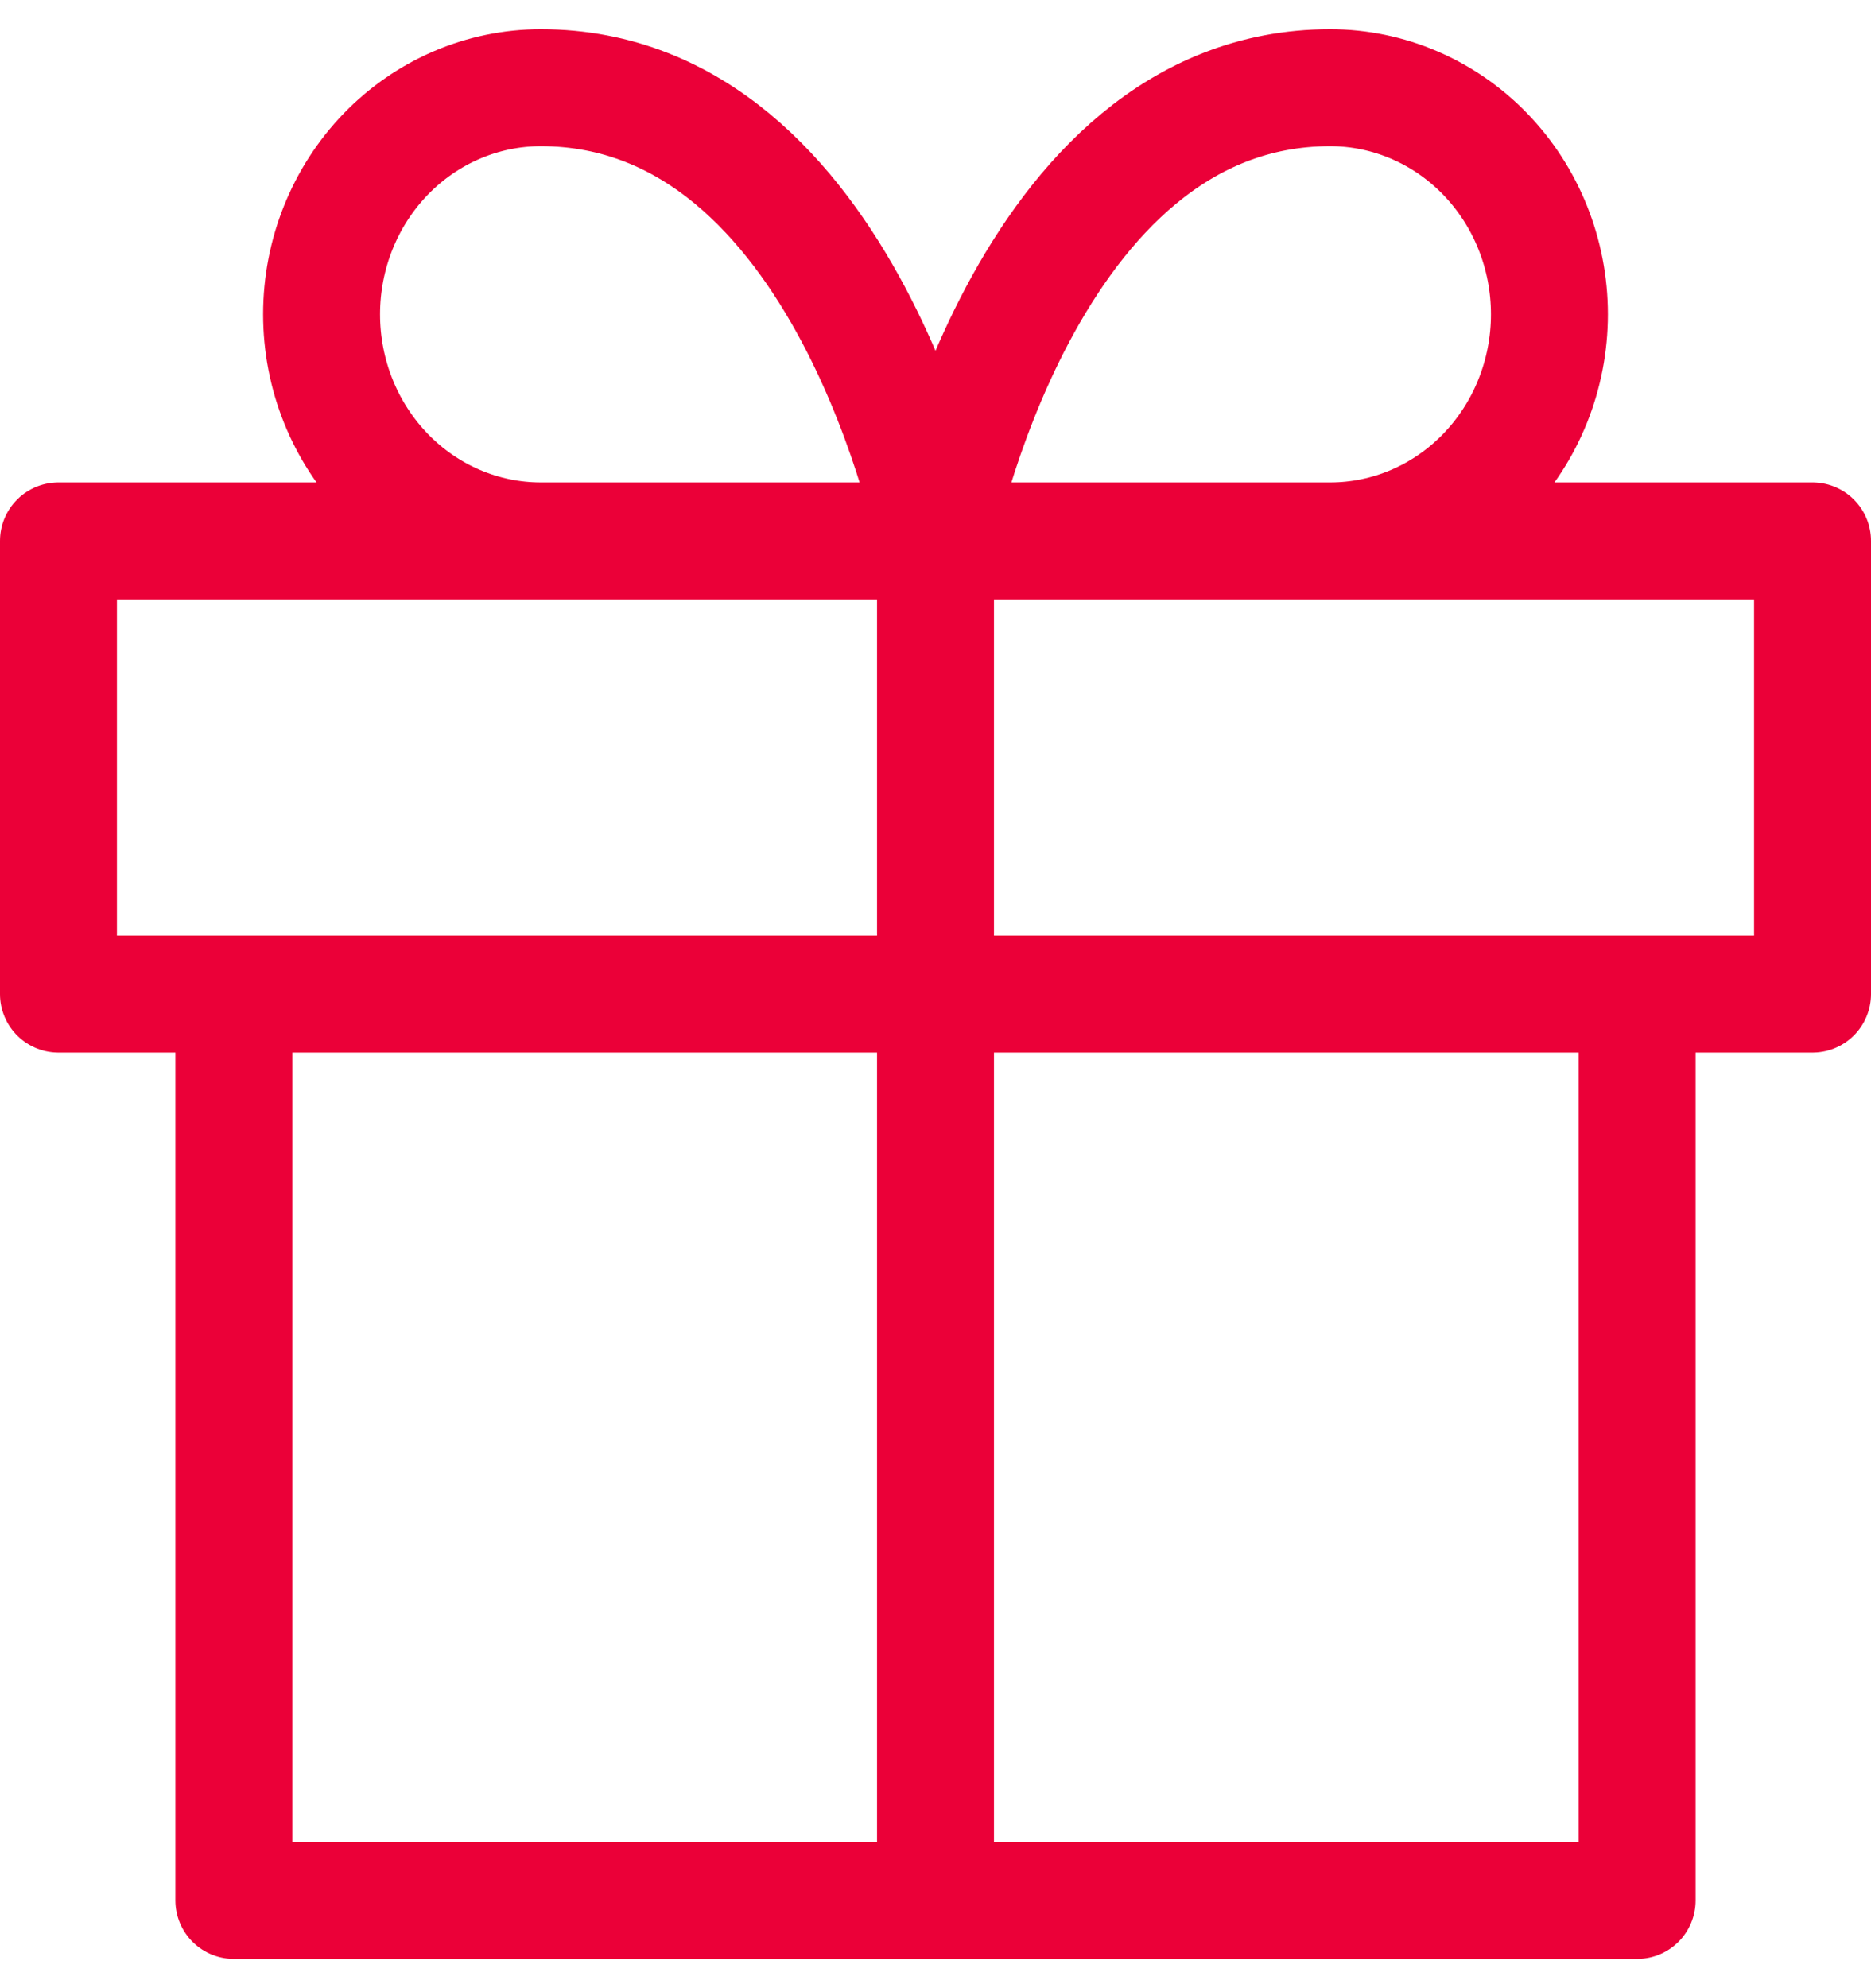 <?xml version="1.0" encoding="UTF-8"?> <svg xmlns="http://www.w3.org/2000/svg" width="32" height="34" viewBox="0 0 32 34" fill="none"> <path d="M28 17V32.5H4V17M16 32.5V9.25M16 9.25H9.25C8.255 9.25 7.302 8.842 6.598 8.115C5.895 7.388 5.5 6.403 5.5 5.375C5.5 4.347 5.895 3.362 6.598 2.635C7.302 1.908 8.255 1.5 9.25 1.5C14.5 1.5 16 9.25 16 9.25ZM16 9.25H22.75C23.745 9.25 24.698 8.842 25.402 8.115C26.105 7.388 26.5 6.403 26.5 5.375C26.5 4.347 26.105 3.362 25.402 2.635C24.698 1.908 23.745 1.5 22.75 1.5C17.5 1.5 16 9.25 16 9.25ZM1 9.25H31V17H1V9.25Z" stroke="#EB0038" stroke-width="2" stroke-linecap="round" stroke-linejoin="round"></path> </svg> 
